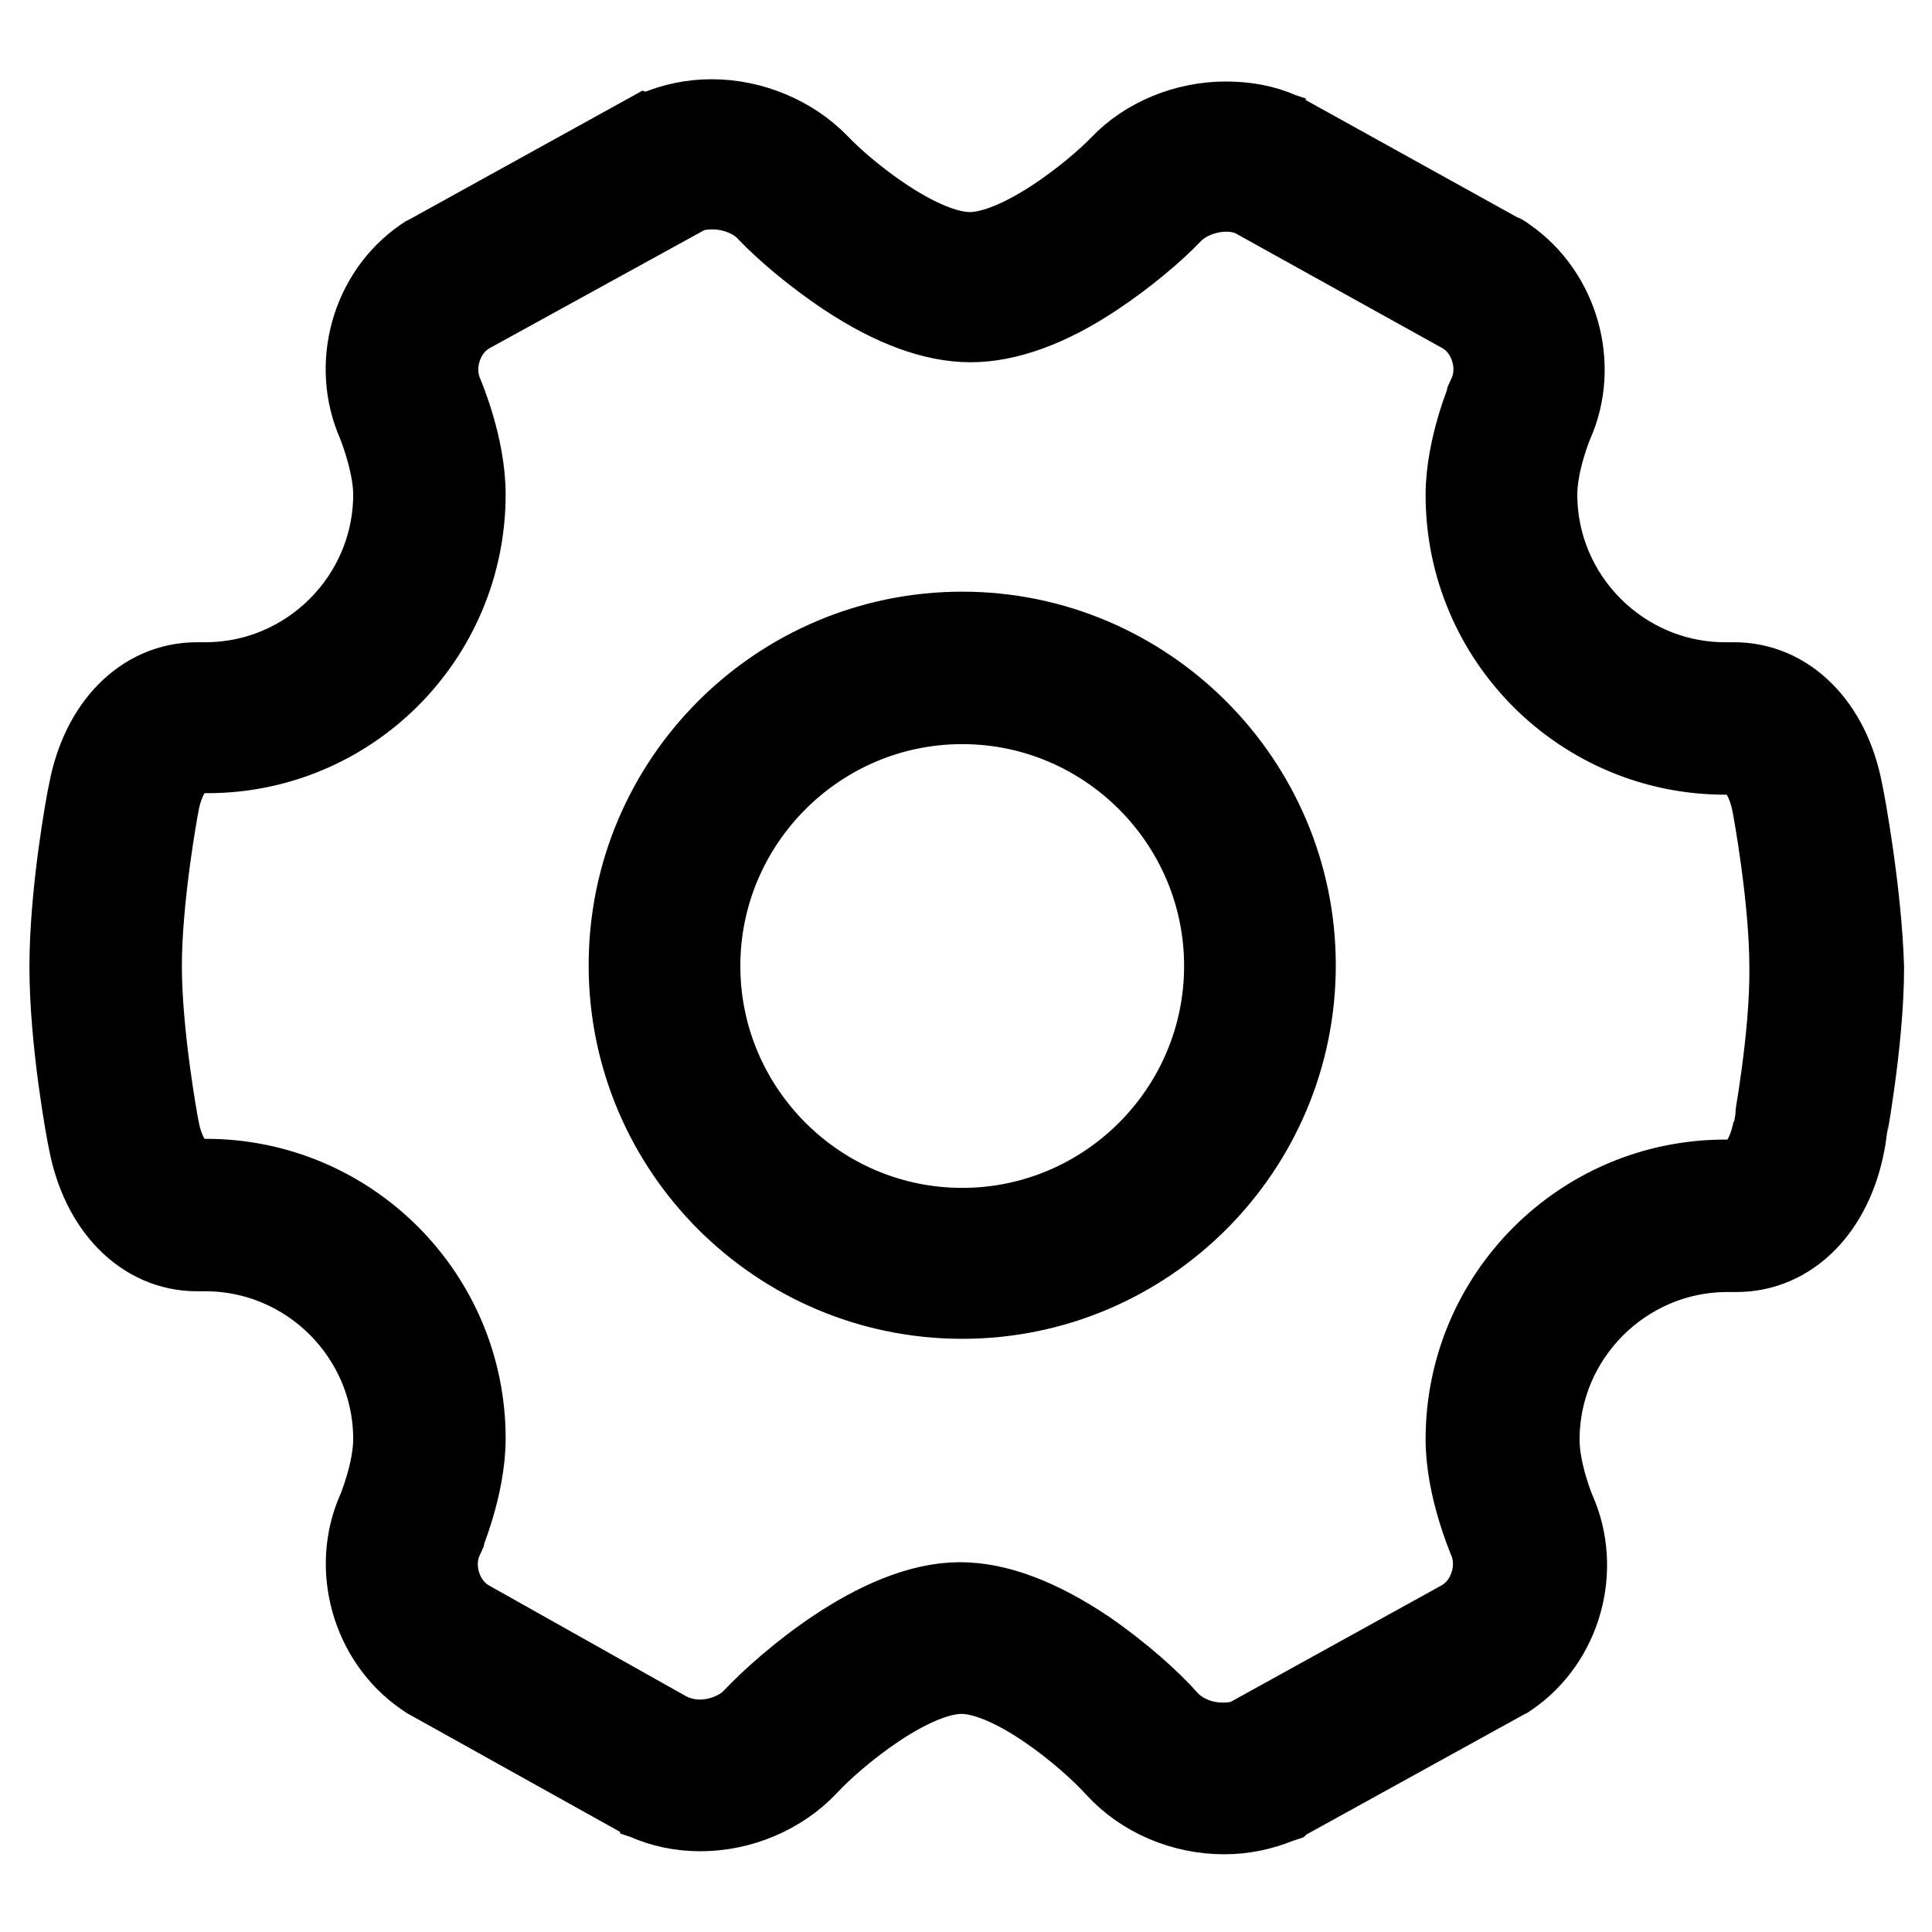 <?xml version="1.0" encoding="utf-8"?>
<!-- Svg Vector Icons : http://www.onlinewebfonts.com/icon -->
<!DOCTYPE svg PUBLIC "-//W3C//DTD SVG 1.1//EN" "http://www.w3.org/Graphics/SVG/1.1/DTD/svg11.dtd">
<svg version="1.1" xmlns="http://www.w3.org/2000/svg" xmlns:xlink="http://www.w3.org/1999/xlink" x="0px" y="0px" viewBox="0 0 256 256" enable-background="new 0 0 256 256" xml:space="preserve">
<g> <path stroke-width="12" fill-opacity="0" stroke="#000000"  d="M243.5,105c-1.6-8.5-7.1-14-13.9-13.9h-1c-14.1,0-25.6-11.5-25.6-25.6c0-4.4,2.1-9.5,2.2-9.7 c3.3-7.4,0.7-16.5-5.9-21.1l-0.3-0.2c-0.1-0.1-0.2-0.2-0.4-0.2l-28.5-15.8c-0.1-0.1-0.2-0.1-0.3-0.2l-0.3-0.1 c-2.2-1-4.6-1.4-7.1-1.4c-5.1,0-10.2,2.1-13.5,5.6c-3.7,3.8-13.5,11.7-20.4,11.7c-6.9,0-16.8-8-20.5-11.9 c-3.4-3.5-8.5-5.7-13.7-5.7c-2.5,0-4.8,0.5-7,1.4l-0.3,0.1C87,17.9,86.9,18,86.7,18L57.2,34.3c-0.1,0.1-0.2,0.1-0.4,0.2l-0.3,0.2 c-6.7,4.6-9.2,13.7-5.9,21.1c0.6,1.5,2.2,6,2.2,9.7c0,14.1-11.5,25.6-25.6,25.6h-0.9c-0.1,0-0.2,0-0.2,0c-6.7,0-12.1,5.4-13.7,13.9 c-0.3,1.3-2.5,13.3-2.5,23.1c0,9.8,2.2,21.8,2.5,23.1c1.6,8.4,7,13.9,13.7,13.9c0.1,0,0.1,0,0.2,0h0.9c14.1,0,25.6,11.5,25.6,25.6 c0,4.4-2.1,9.5-2.2,9.7c-3.3,7.4-0.7,16.5,5.9,21.1l0.3,0.2c0.1,0.1,0.2,0.1,0.3,0.2l28,15.6c0.1,0.1,0.2,0.1,0.3,0.2l0.3,0.1 c2.2,1,4.6,1.5,7.1,1.5c5.2,0,10.3-2.2,13.7-5.8c3.6-3.9,13.8-12.4,20.9-12.4c7.1,0,17.2,8.5,21,12.7c3.4,3.7,8.5,5.9,13.8,5.9h0 c2.5,0,4.8-0.5,7-1.4l0.3-0.1c0.1-0.1,0.2-0.1,0.4-0.2l29-16c0.1-0.1,0.2-0.1,0.4-0.2l0.3-0.2c6.7-4.6,9.2-13.7,5.9-21.1 c-0.1-0.2-2.2-5.3-2.2-9.7c0-14.1,11.5-25.6,25.6-25.6h1c0.1,0,0.1,0,0.2,0c6.7,0,12.1-5.4,13.7-13.9c0-0.1,2.5-13,2.5-23.1 C246,118.3,243.8,106.3,243.5,105L243.5,105z M235.6,149.7c-0.8,4.4-3.1,7.3-5.8,7.3l-0.1,0c0,0-0.1,0-0.1,0h-1 c-18.6,0-33.7,15.1-33.7,33.7c0,6.2,2.8,12.7,2.9,13c0,0,0,0,0,0c1.7,3.9,0.3,8.8-3.2,11.2l-0.1,0.1l-28.6,15.8l-0.1,0.1 c-1.1,0.5-2.4,0.7-3.8,0.7c-3,0-5.9-1.2-7.8-3.3c-2.1-2.4-6.1-6-10.6-9.1c-6.1-4.1-11.6-6.2-16.4-6.2c-10.6,0-22.9,10.9-26.8,15 c-1.8,2-4.8,3.2-7.7,3.2c-1.4,0-2.7-0.3-3.9-0.8l-0.1,0L61.3,215l-0.1-0.1c-3.5-2.4-4.9-7.4-3.1-11.3c0-0.1,2.9-6.7,2.9-13 c0-18.6-15.1-33.7-33.7-33.7h-1c0,0-0.1,0-0.1,0l-0.1,0c-2.6,0-4.9-2.9-5.7-7.3c-0.1-0.5-2.3-12.4-2.3-21.6 c0-9.2,2.2-21.1,2.3-21.6c0.8-4.4,3.1-7.3,5.7-7.3h0.1c0,0,0.1,0,0.1,0h1C45.9,99.2,61,84.1,61,65.5c0-6.1-2.7-12.5-2.9-13l0,0 c-1.7-3.9-0.3-8.8,3.2-11.2l0.1-0.1l29.1-16l0.1-0.1c1.2-0.5,2.4-0.7,3.8-0.7c3,0,6,1.2,7.8,3.2c2.1,2.2,6,5.6,10.4,8.5 c5.9,3.9,11.3,5.9,16,5.9c4.6,0,10-1.9,15.9-5.8c4.4-2.9,8.2-6.2,10.3-8.4c1.8-1.9,4.8-3.1,7.7-3.1c1.4,0,2.7,0.3,3.9,0.8l0.1,0.1 l28.1,15.6l0.1,0.1c3.5,2.4,4.9,7.4,3.1,11.3c0,0.1-2.9,6.7-2.9,13c0,18.6,15.1,33.7,33.7,33.7h1c0,0,0.1,0,0.1,0h0.1 c2.6,0,4.9,2.9,5.7,7.3c0.1,0.5,2.3,12.4,2.3,21.6C237.9,137.5,235.6,149.6,235.6,149.7L235.6,149.7z M127.5,84.4 c-24,0-43.5,19.5-43.5,43.5c0,24,19.5,43.5,43.5,43.5c24,0,43.5-19.5,43.5-43.5C171,104,151.5,84.4,127.5,84.4L127.5,84.4z  M127.5,163.4c-19.5,0-35.4-15.9-35.4-35.4c0-19.5,15.9-35.4,35.4-35.4c19.5,0,35.4,15.9,35.4,35.4 C162.9,147.5,147,163.4,127.5,163.4L127.5,163.4z"/></g>
</svg>